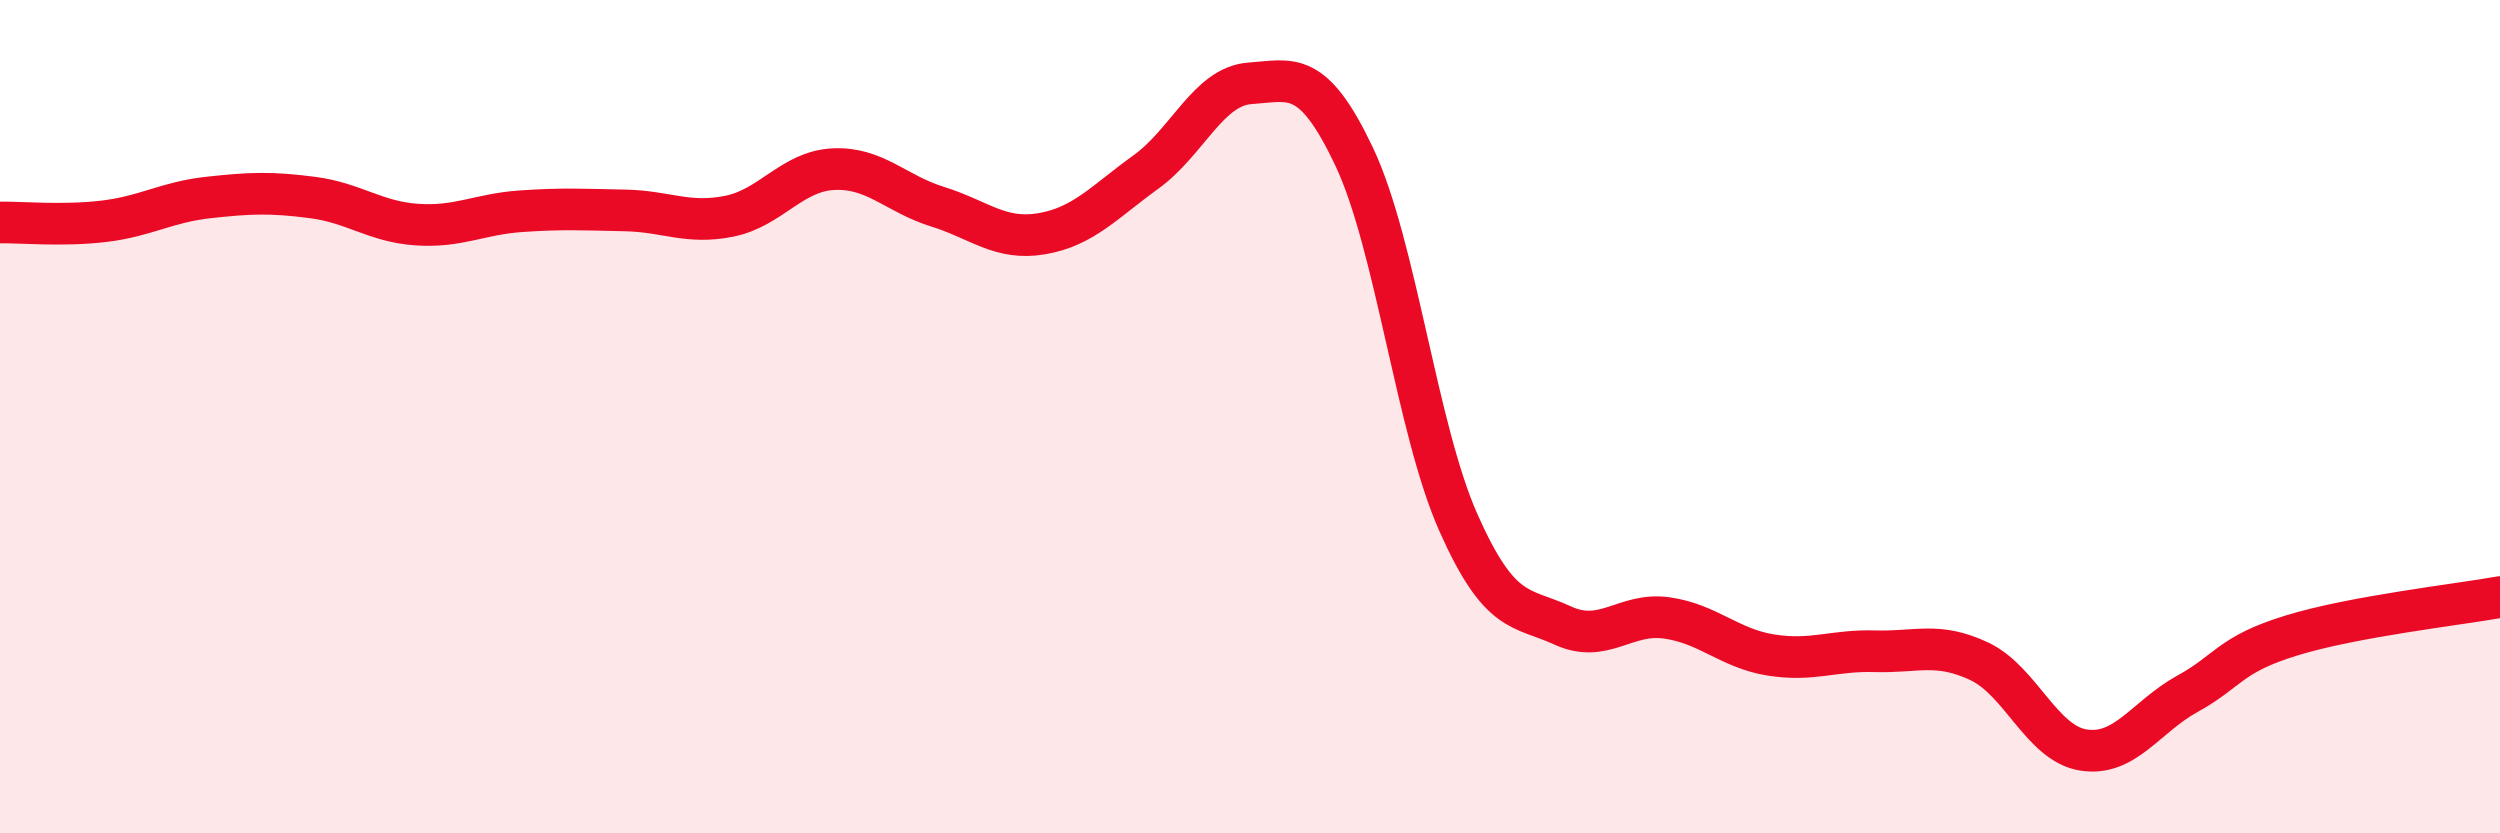 
    <svg width="60" height="20" viewBox="0 0 60 20" xmlns="http://www.w3.org/2000/svg">
      <path
        d="M 0,5.34 C 0.5,5.33 1.5,5.43 2.5,5.31 C 3.5,5.19 4,4.85 5,4.74 C 6,4.63 6.5,4.61 7.5,4.74 C 8.5,4.87 9,5.32 10,5.39 C 11,5.46 11.5,5.14 12.5,5.07 C 13.5,5 14,5.03 15,5.05 C 16,5.07 16.5,5.39 17.5,5.19 C 18.5,4.99 19,4.11 20,4.06 C 21,4.01 21.5,4.65 22.5,4.96 C 23.5,5.27 24,5.78 25,5.61 C 26,5.44 26.5,4.85 27.5,4.13 C 28.5,3.41 29,2.07 30,2 C 31,1.93 31.5,1.65 32.5,3.76 C 33.5,5.87 34,10.29 35,12.54 C 36,14.79 36.5,14.55 37.5,15.01 C 38.5,15.47 39,14.69 40,14.83 C 41,14.97 41.5,15.56 42.5,15.72 C 43.5,15.88 44,15.6 45,15.63 C 46,15.66 46.5,15.4 47.5,15.87 C 48.5,16.34 49,17.84 50,18 C 51,18.16 51.5,17.2 52.5,16.65 C 53.5,16.1 53.5,15.71 55,15.25 C 56.5,14.79 59,14.51 60,14.33L60 20L0 20Z"
        fill="#EB0A25"
        opacity="0.1"
        stroke-linecap="round"
        stroke-linejoin="round"
      />
      <path
        d="M 0,5.34 C 0.5,5.33 1.5,5.43 2.5,5.31 C 3.5,5.19 4,4.85 5,4.74 C 6,4.63 6.5,4.61 7.5,4.74 C 8.5,4.87 9,5.32 10,5.39 C 11,5.46 11.5,5.14 12.5,5.07 C 13.5,5 14,5.03 15,5.05 C 16,5.07 16.5,5.39 17.5,5.19 C 18.5,4.99 19,4.11 20,4.06 C 21,4.01 21.5,4.65 22.5,4.96 C 23.5,5.27 24,5.78 25,5.61 C 26,5.44 26.5,4.85 27.5,4.13 C 28.5,3.41 29,2.07 30,2 C 31,1.93 31.5,1.65 32.5,3.76 C 33.5,5.87 34,10.29 35,12.54 C 36,14.79 36.5,14.55 37.5,15.01 C 38.5,15.47 39,14.69 40,14.83 C 41,14.97 41.5,15.56 42.5,15.72 C 43.5,15.88 44,15.6 45,15.63 C 46,15.66 46.5,15.4 47.5,15.87 C 48.5,16.34 49,17.84 50,18 C 51,18.16 51.5,17.2 52.5,16.65 C 53.5,16.1 53.5,15.71 55,15.25 C 56.5,14.79 59,14.51 60,14.33"
        stroke="#EB0A25"
        stroke-width="1"
        fill="none"
        stroke-linecap="round"
        stroke-linejoin="round"
      />
    </svg>
  